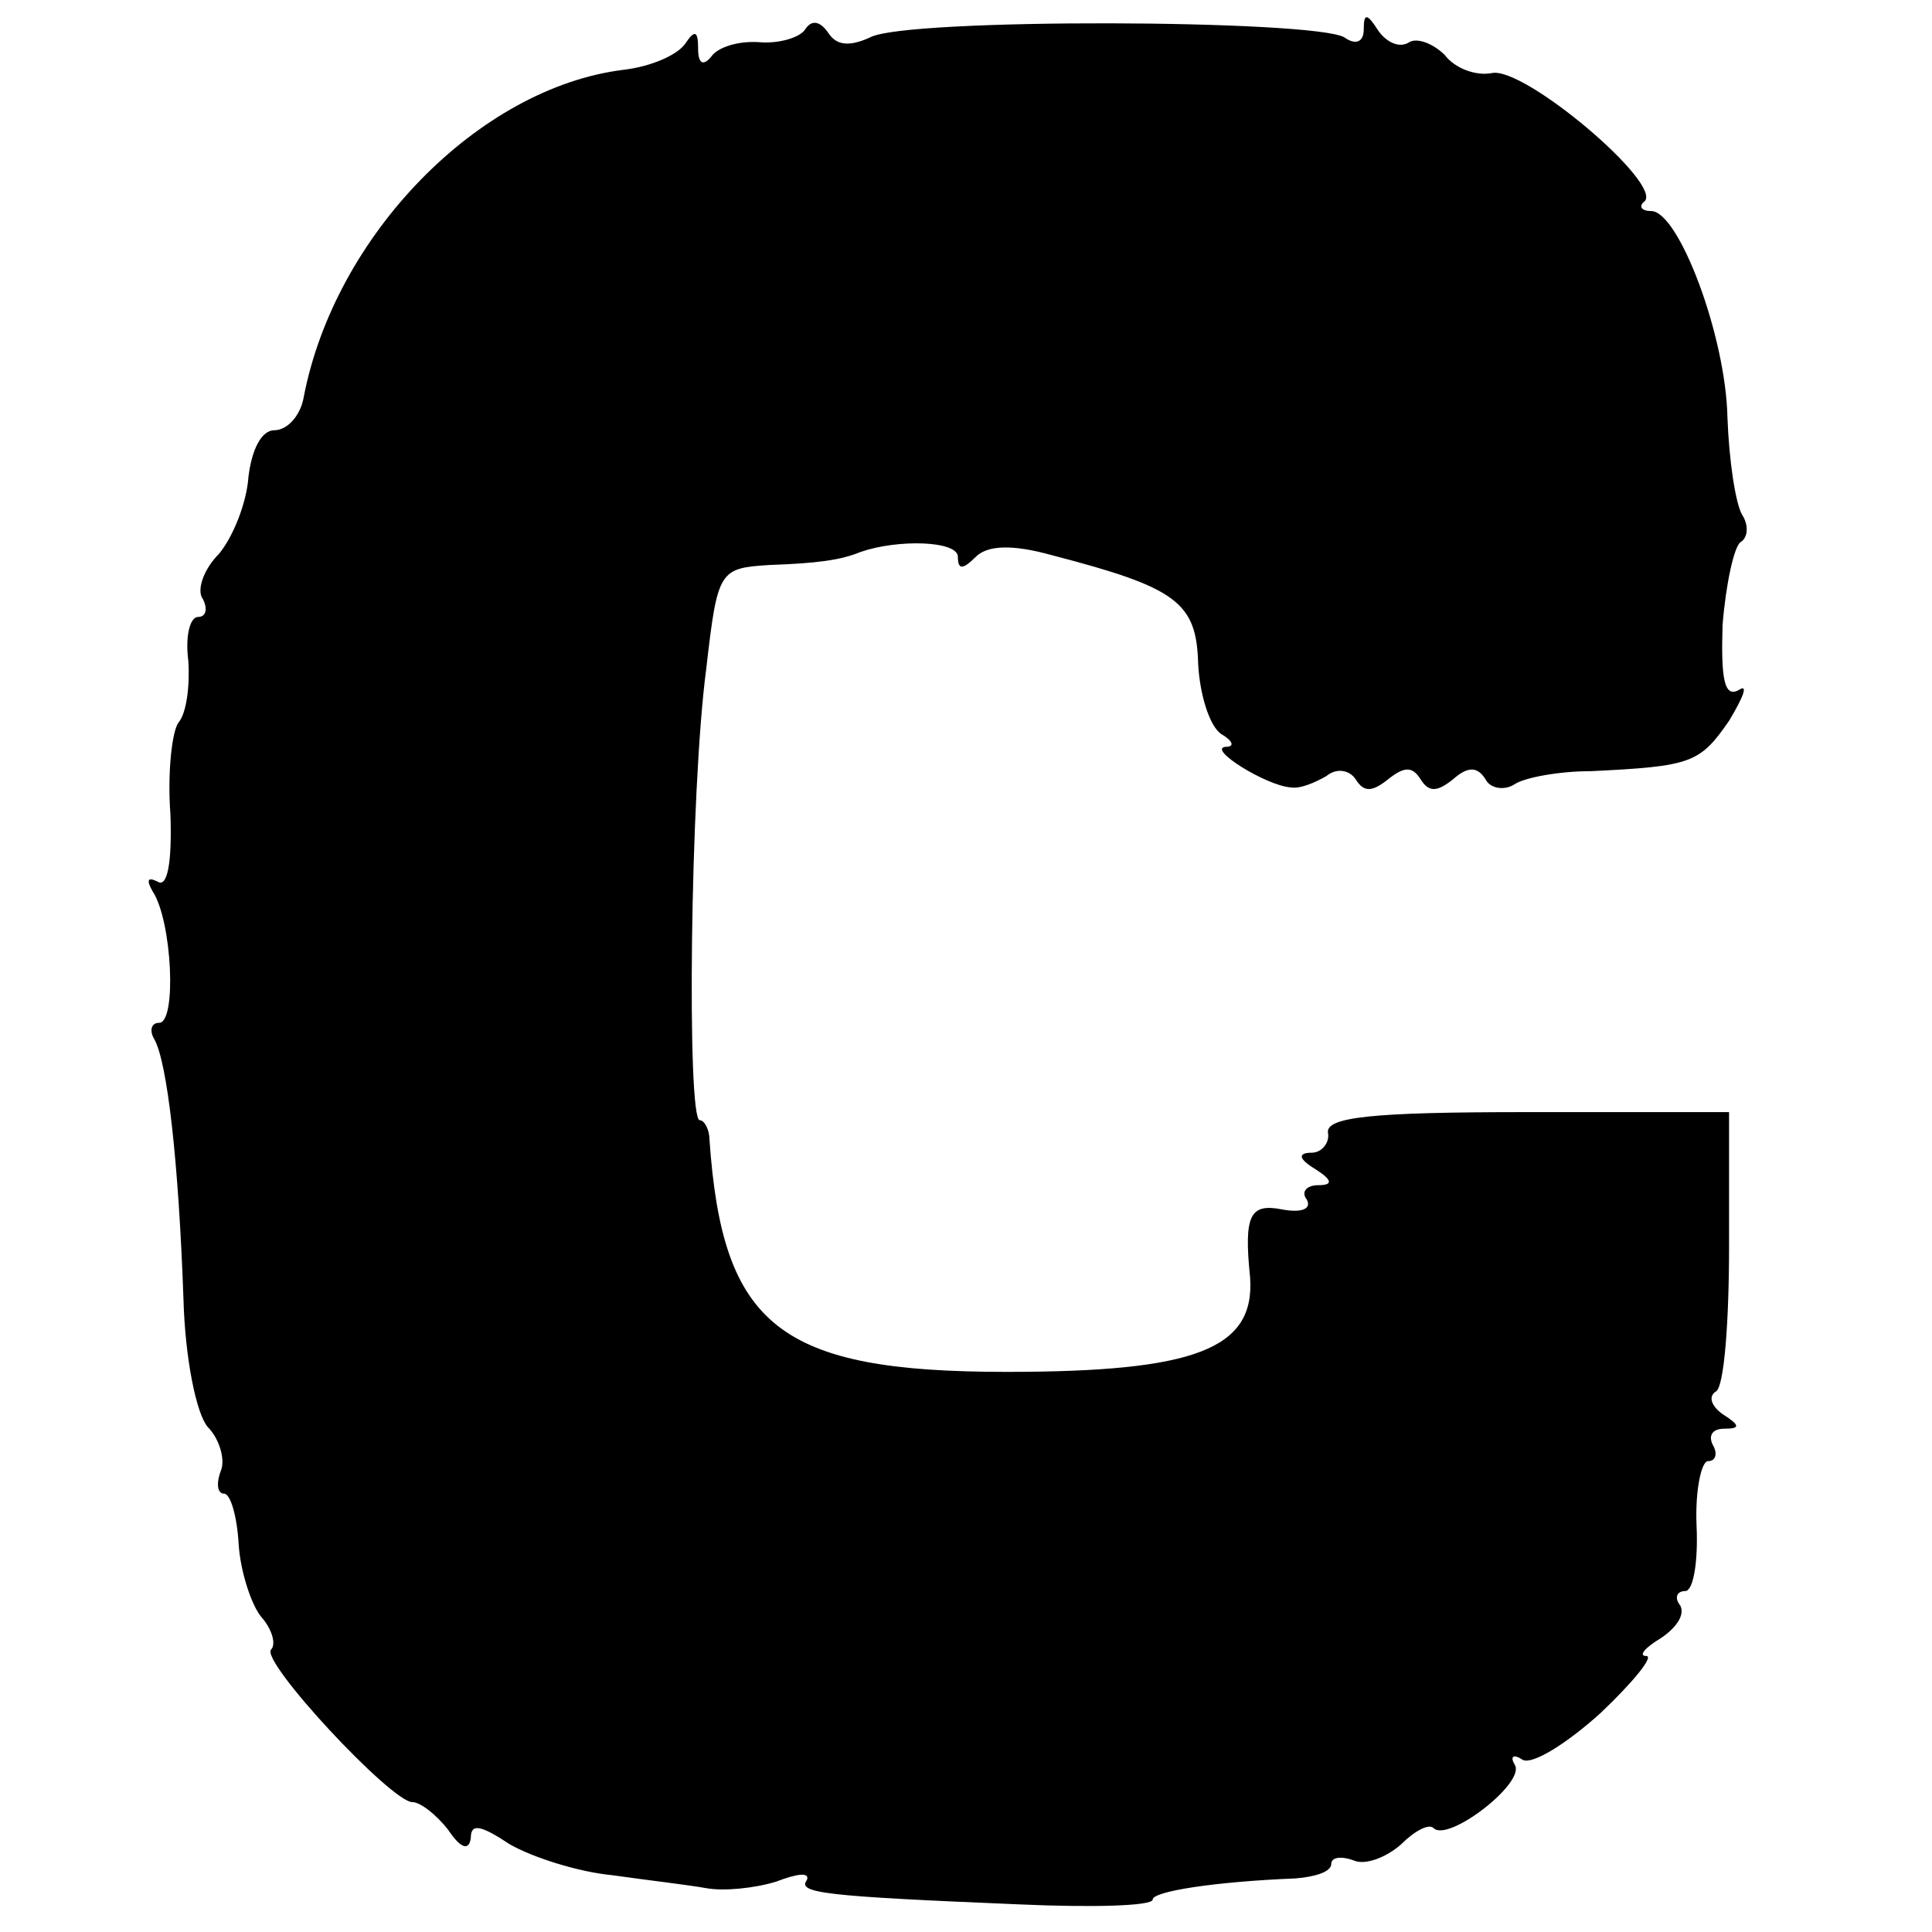 <?xml version="1.0" standalone="no"?>
<!DOCTYPE svg PUBLIC "-//W3C//DTD SVG 20010904//EN"
 "http://www.w3.org/TR/2001/REC-SVG-20010904/DTD/svg10.dtd">
<svg version="1.0" xmlns="http://www.w3.org/2000/svg"
 width="119pt" height="119pt" viewBox="0 0 119 119"
 preserveAspectRatio="xMidYMid meet">
<g transform="translate(0,119) scale(0.1,-0.1)"
fill="#000000" stroke="none">
<path d="M496 1172 c-3 -5 -16 -9 -28 -8 -13 1 -26 -3 -30 -9 -5 -6 -8 -4 -8
5 0 11 -2 12 -8 3 -5 -7 -21 -14 -38 -16 -89 -11 -178 -102 -197 -202 -2 -11
-10 -20 -18 -20 -8 0 -14 -12 -16 -29 -1 -15 -9 -36 -18 -47 -10 -10 -14 -23
-10 -28 3 -6 2 -11 -3 -11 -5 0 -8 -12 -6 -27 1 -15 -1 -32 -6 -38 -4 -5 -7
-31 -5 -57 1 -30 -2 -45 -8 -41 -6 3 -7 1 -3 -6 12 -18 15 -81 4 -81 -5 0 -6
-5 -3 -10 8 -14 15 -75 18 -160 1 -37 8 -71 15 -79 7 -7 11 -20 8 -27 -3 -8
-2 -14 2 -14 4 0 8 -14 9 -31 1 -17 8 -38 14 -45 7 -8 9 -17 6 -20 -7 -7 74
-94 87 -94 5 0 15 -8 22 -17 8 -12 13 -13 14 -5 0 9 6 8 24 -4 14 -8 42 -17
63 -19 21 -3 47 -6 58 -8 11 -2 30 0 43 4 13 5 21 6 19 1 -6 -8 10 -10 131
-15 45 -2 82 -1 82 3 0 5 38 11 88 13 12 1 22 4 22 9 0 4 6 5 14 2 7 -3 20 2
29 10 8 8 17 13 20 10 9 -9 57 28 50 39 -3 5 -1 7 5 3 6 -3 27 10 48 29 20 19
33 35 28 35 -5 0 -1 5 9 11 9 6 15 14 12 20 -4 5 -2 9 3 9 5 0 8 18 7 40 -1
22 3 40 7 40 5 0 6 5 3 10 -3 6 0 10 7 10 10 0 10 2 -1 9 -7 5 -9 11 -4 14 5
3 8 43 8 89 l0 83 -125 0 c-95 0 -124 -3 -122 -13 1 -6 -4 -12 -10 -12 -9 0
-8 -4 2 -10 11 -7 11 -10 2 -10 -7 0 -11 -4 -7 -9 3 -6 -4 -8 -15 -6 -20 4
-24 -3 -20 -42 3 -44 -34 -58 -150 -58 -140 0 -175 28 -183 143 0 6 -3 12 -6
12 -8 0 -6 203 4 278 7 61 8 62 39 64 29 1 44 3 56 8 23 8 60 7 60 -3 0 -8 3
-8 11 0 7 7 22 8 47 1 77 -20 89 -29 90 -67 1 -19 7 -38 14 -43 7 -4 9 -8 3
-8 -12 -1 25 -24 40 -25 6 -1 15 3 22 7 6 5 14 4 18 -2 5 -8 10 -8 20 0 10 8
15 8 20 0 5 -8 10 -8 20 0 9 8 15 8 20 0 3 -6 12 -7 18 -3 6 4 27 8 47 8 62 3
67 5 85 31 9 15 12 23 6 19 -9 -5 -11 7 -10 40 2 25 7 48 11 51 5 3 5 11 1 17
-4 7 -8 33 -9 60 -1 50 -30 127 -47 127 -6 0 -8 3 -4 6 11 11 -74 83 -94 79
-10 -2 -23 3 -29 11 -7 7 -17 11 -22 8 -6 -4 -14 0 -19 7 -7 11 -9 11 -9 1 0
-8 -5 -10 -12 -5 -19 11 -270 12 -292 0 -13 -6 -21 -5 -26 3 -5 7 -10 8 -14 2z"/>
</g>
</svg>
